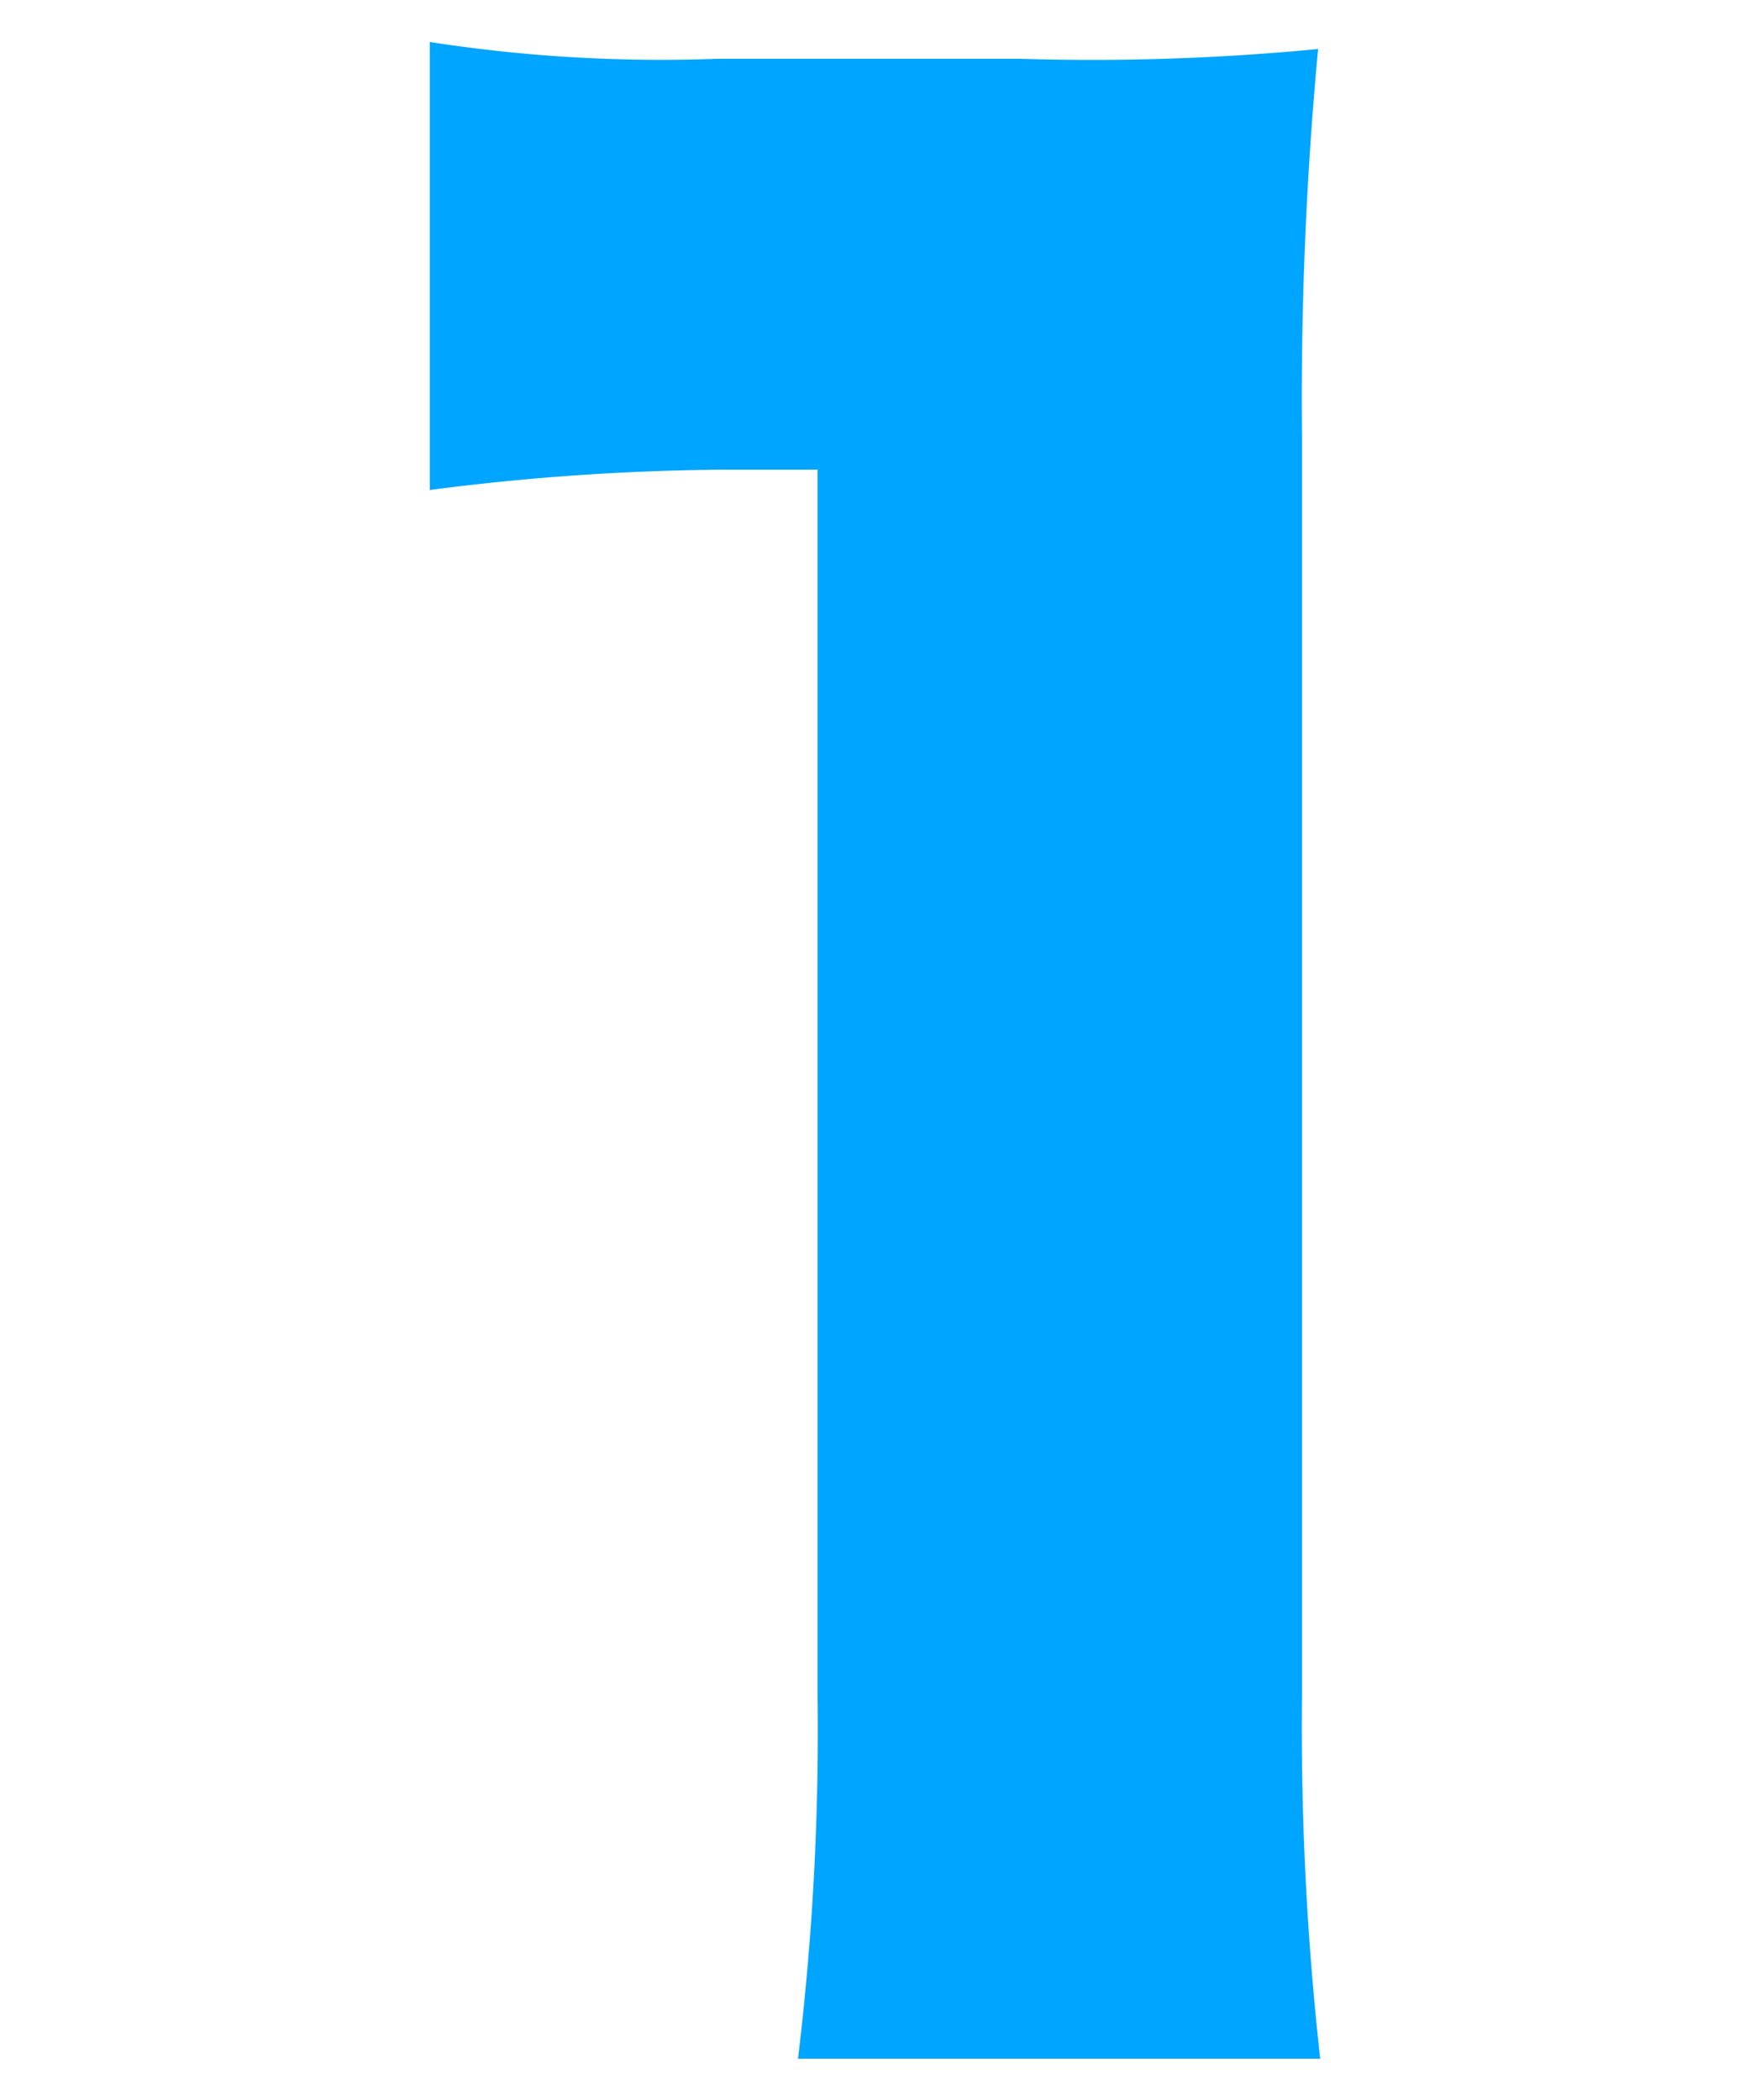 <svg id="レイヤー_1" data-name="レイヤー 1" xmlns="http://www.w3.org/2000/svg" viewBox="0 0 25 30"><defs><style>.cls-1{fill:none;}.cls-2{fill:#00a5ff;}</style></defs><rect class="cls-1" width="25" height="30"/><path class="cls-2" d="M6.14.6a21.57,21.57,0,0,0,4.1.24h4.34A33.48,33.48,0,0,0,18.83.7a53.71,53.71,0,0,0-.23,5.53v18a42.69,42.69,0,0,0,.26,5.18H11.4a39,39,0,0,0,.28-5.18V6.71H10.31A34.1,34.1,0,0,0,6.14,7Z" transform="translate(0 0)"/></svg>